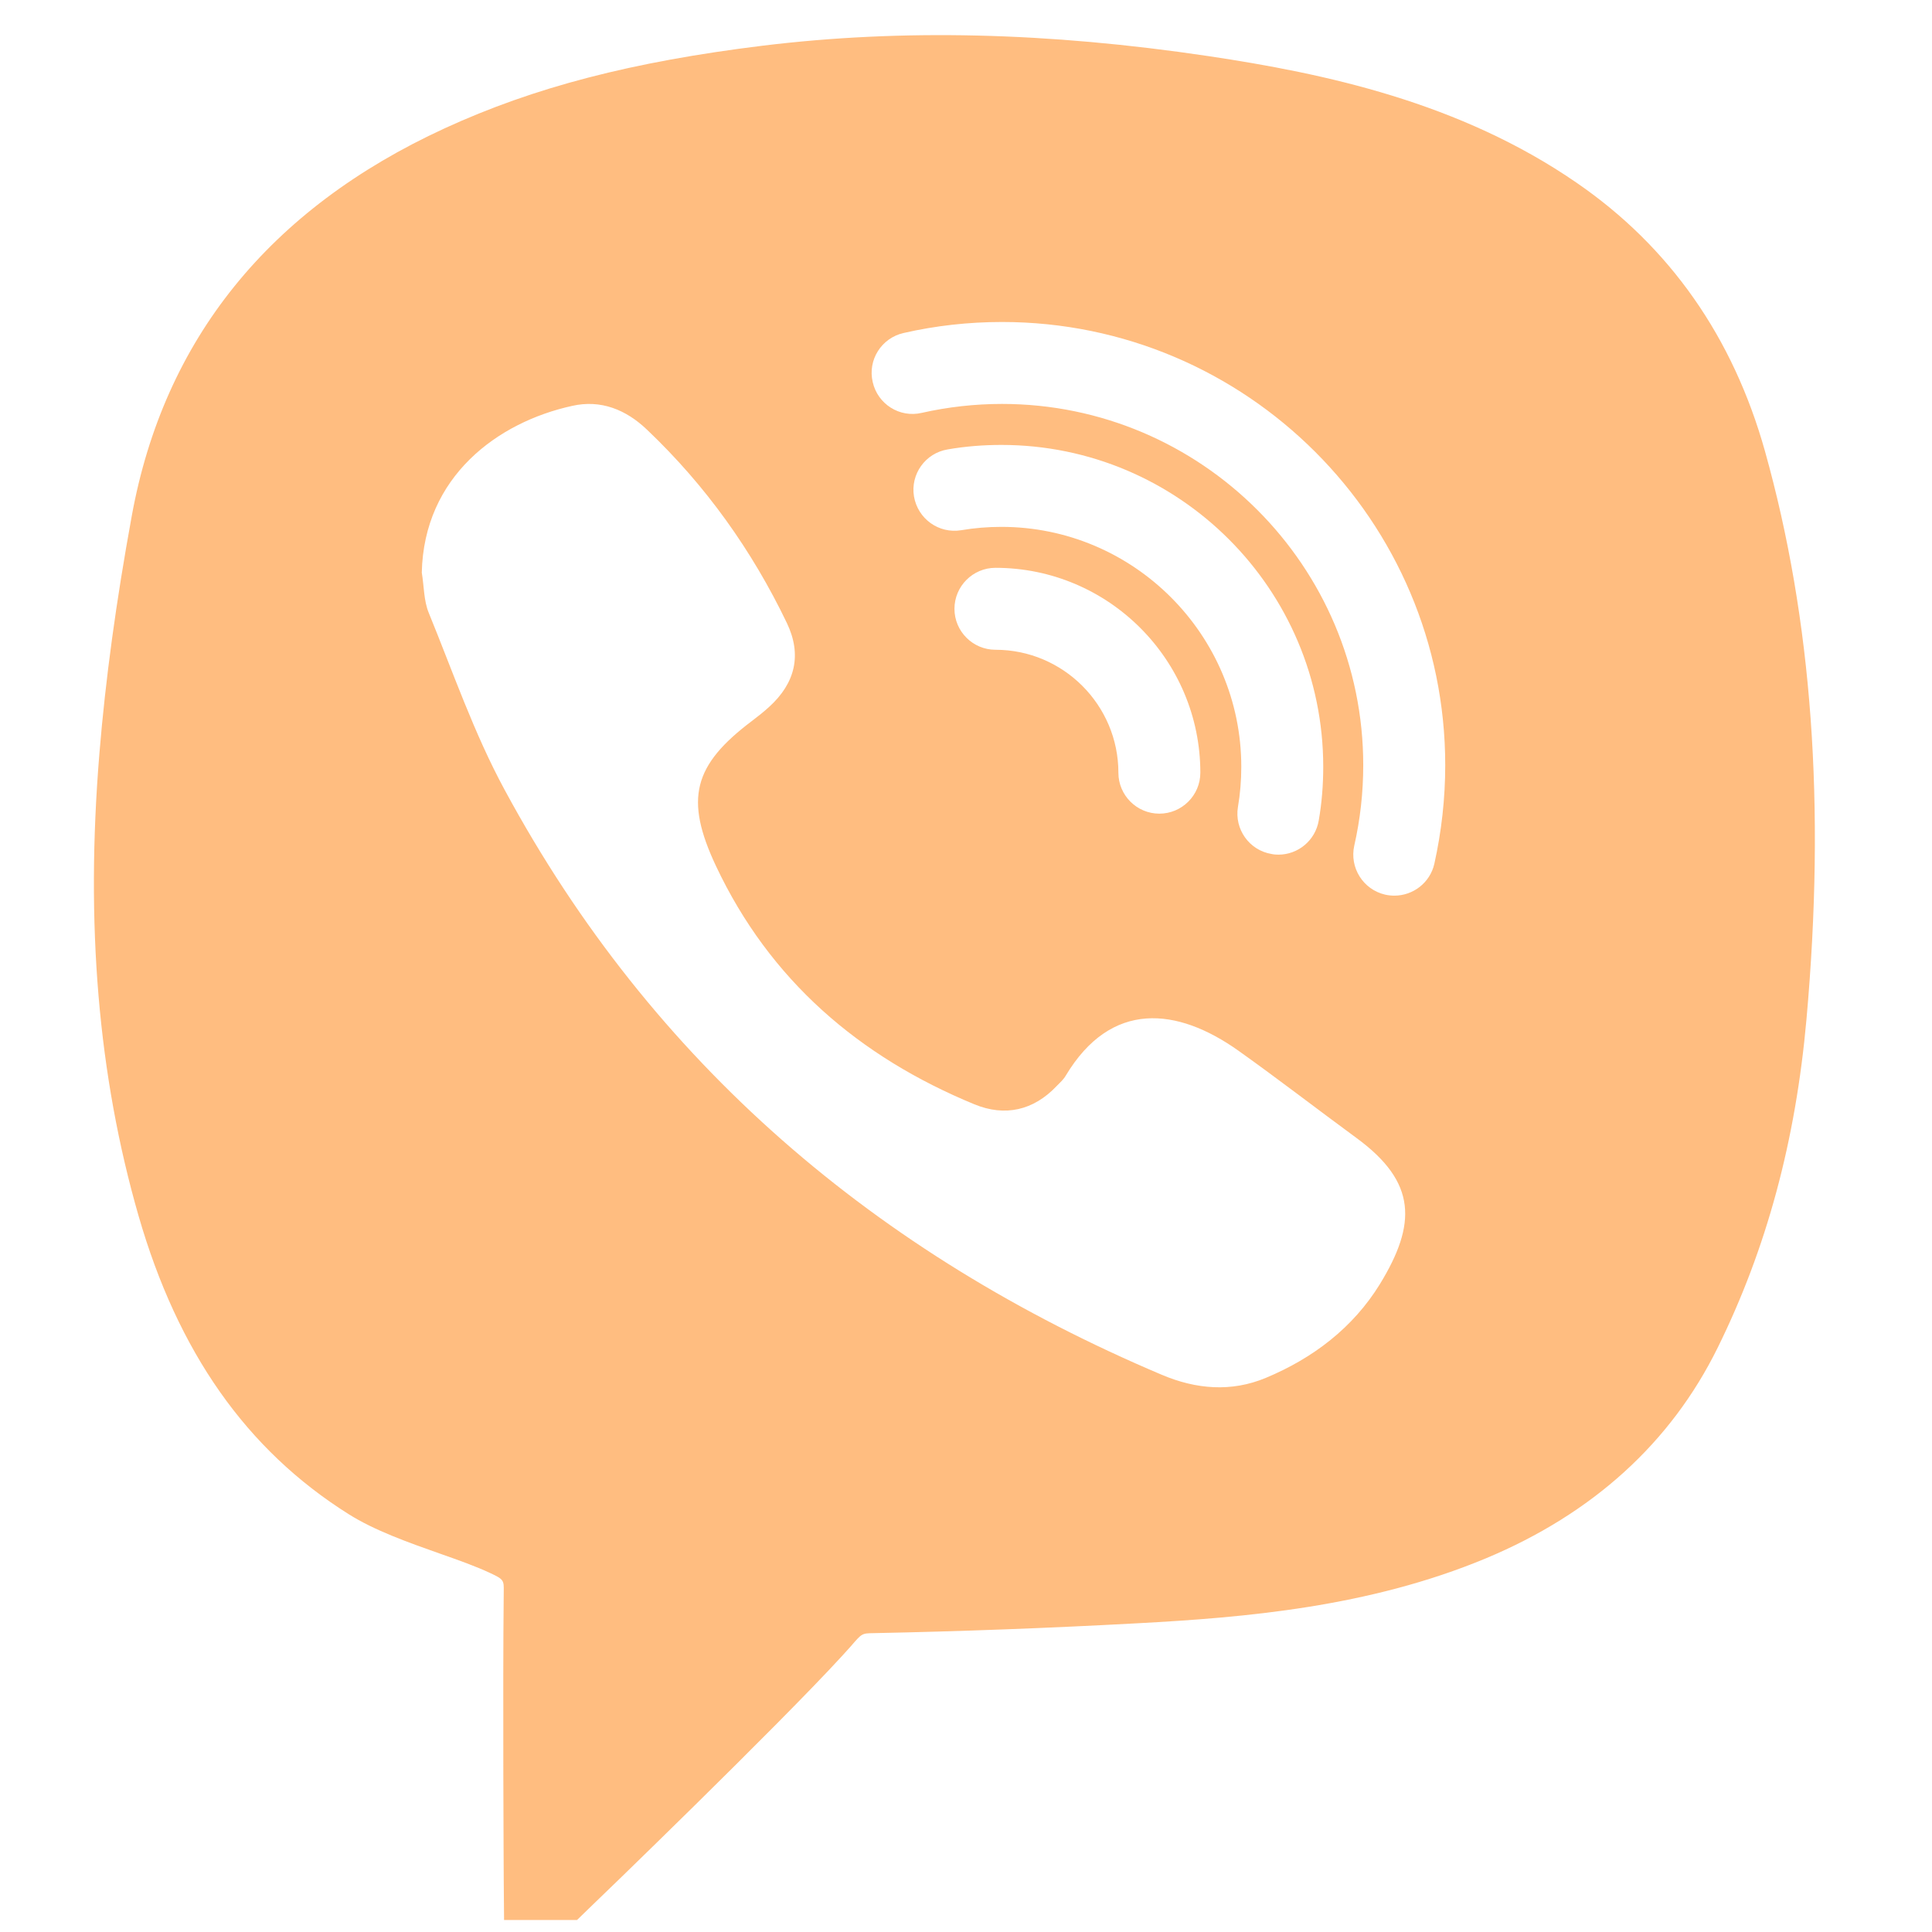 <?xml version="1.0" encoding="UTF-8"?> <svg xmlns="http://www.w3.org/2000/svg" width="41" height="41" viewBox="0 0 41 41" fill="none"> <g clip-path="url(#clip0_316_99)"> <path d="M37.456 9.577C36.777 7.152 35.432 5.236 33.462 3.881C30.975 2.166 28.115 1.561 25.646 1.191C22.229 0.682 19.134 0.61 16.183 0.97C13.418 1.31 11.336 1.85 9.437 2.723C5.714 4.435 3.479 7.203 2.796 10.95C2.464 12.77 2.239 14.414 2.11 15.984C1.811 19.611 2.083 22.821 2.939 25.797C3.775 28.697 5.232 30.769 7.396 32.131C7.946 32.478 8.652 32.729 9.335 32.97C9.722 33.106 10.099 33.239 10.408 33.385C10.694 33.517 10.694 33.541 10.69 33.779C10.667 35.841 10.69 39.883 10.69 39.883L10.697 40.745H12.246L12.497 40.501C12.664 40.345 16.502 36.635 17.871 35.141L18.058 34.934C18.292 34.662 18.292 34.662 18.533 34.658C20.381 34.621 22.27 34.55 24.145 34.448C26.417 34.326 29.049 34.105 31.529 33.072C33.798 32.125 35.456 30.62 36.451 28.602C37.49 26.496 38.105 24.217 38.336 21.632C38.743 17.087 38.455 13.144 37.456 9.577ZM29.284 27.25C28.713 28.178 27.864 28.823 26.862 29.241C26.128 29.547 25.381 29.482 24.657 29.176C18.601 26.612 13.849 22.573 10.711 16.765C10.062 15.569 9.614 14.265 9.097 13.001C8.992 12.743 8.999 12.437 8.951 12.152C8.995 10.111 10.561 8.959 12.144 8.613C12.749 8.477 13.285 8.691 13.734 9.122C14.977 10.304 15.959 11.68 16.699 13.222C17.022 13.898 16.876 14.496 16.326 14.998C16.21 15.104 16.091 15.199 15.965 15.294C14.709 16.238 14.525 16.955 15.194 18.378C16.336 20.8 18.231 22.427 20.68 23.436C21.325 23.701 21.933 23.568 22.426 23.045C22.494 22.977 22.569 22.909 22.616 22.828C23.581 21.218 24.984 21.378 26.278 22.295C27.127 22.899 27.952 23.538 28.791 24.153C30.072 25.093 30.062 25.977 29.284 27.25ZM21.251 11.181C20.965 11.181 20.68 11.204 20.398 11.252C19.922 11.33 19.478 11.011 19.396 10.535C19.318 10.063 19.637 9.615 20.113 9.537C20.486 9.472 20.87 9.442 21.251 9.442C25.018 9.442 28.081 12.505 28.081 16.272C28.081 16.656 28.051 17.04 27.986 17.41C27.915 17.835 27.548 18.137 27.13 18.137C27.083 18.137 27.035 18.134 26.984 18.123C26.512 18.045 26.193 17.597 26.271 17.125C26.319 16.846 26.342 16.561 26.342 16.272C26.342 13.467 24.056 11.181 21.251 11.181ZM25.473 16.398C25.473 16.877 25.082 17.267 24.603 17.267C24.124 17.267 23.734 16.877 23.734 16.398C23.734 14.961 22.562 13.789 21.125 13.789C20.646 13.789 20.255 13.399 20.255 12.92C20.255 12.441 20.646 12.05 21.125 12.05C23.523 12.05 25.473 14 25.473 16.398ZM30.439 18.331C30.347 18.735 29.987 19.007 29.59 19.007C29.525 19.007 29.46 19 29.396 18.986C28.927 18.878 28.635 18.412 28.74 17.944C28.866 17.39 28.93 16.816 28.93 16.238C28.93 12.013 25.49 8.572 21.264 8.572C20.687 8.572 20.113 8.637 19.559 8.762C19.09 8.871 18.625 8.575 18.52 8.107C18.411 7.638 18.706 7.173 19.175 7.067C19.855 6.911 20.558 6.833 21.264 6.833C26.451 6.833 30.67 11.052 30.67 16.238C30.67 16.945 30.591 17.648 30.439 18.331Z" fill="#FFBD80"></path> </g> <defs> <clipPath id="clip0_316_99"> <rect width="40" height="40" fill="white" transform="translate(0.255 0.745)"></rect> </clipPath> </defs> </svg> 
